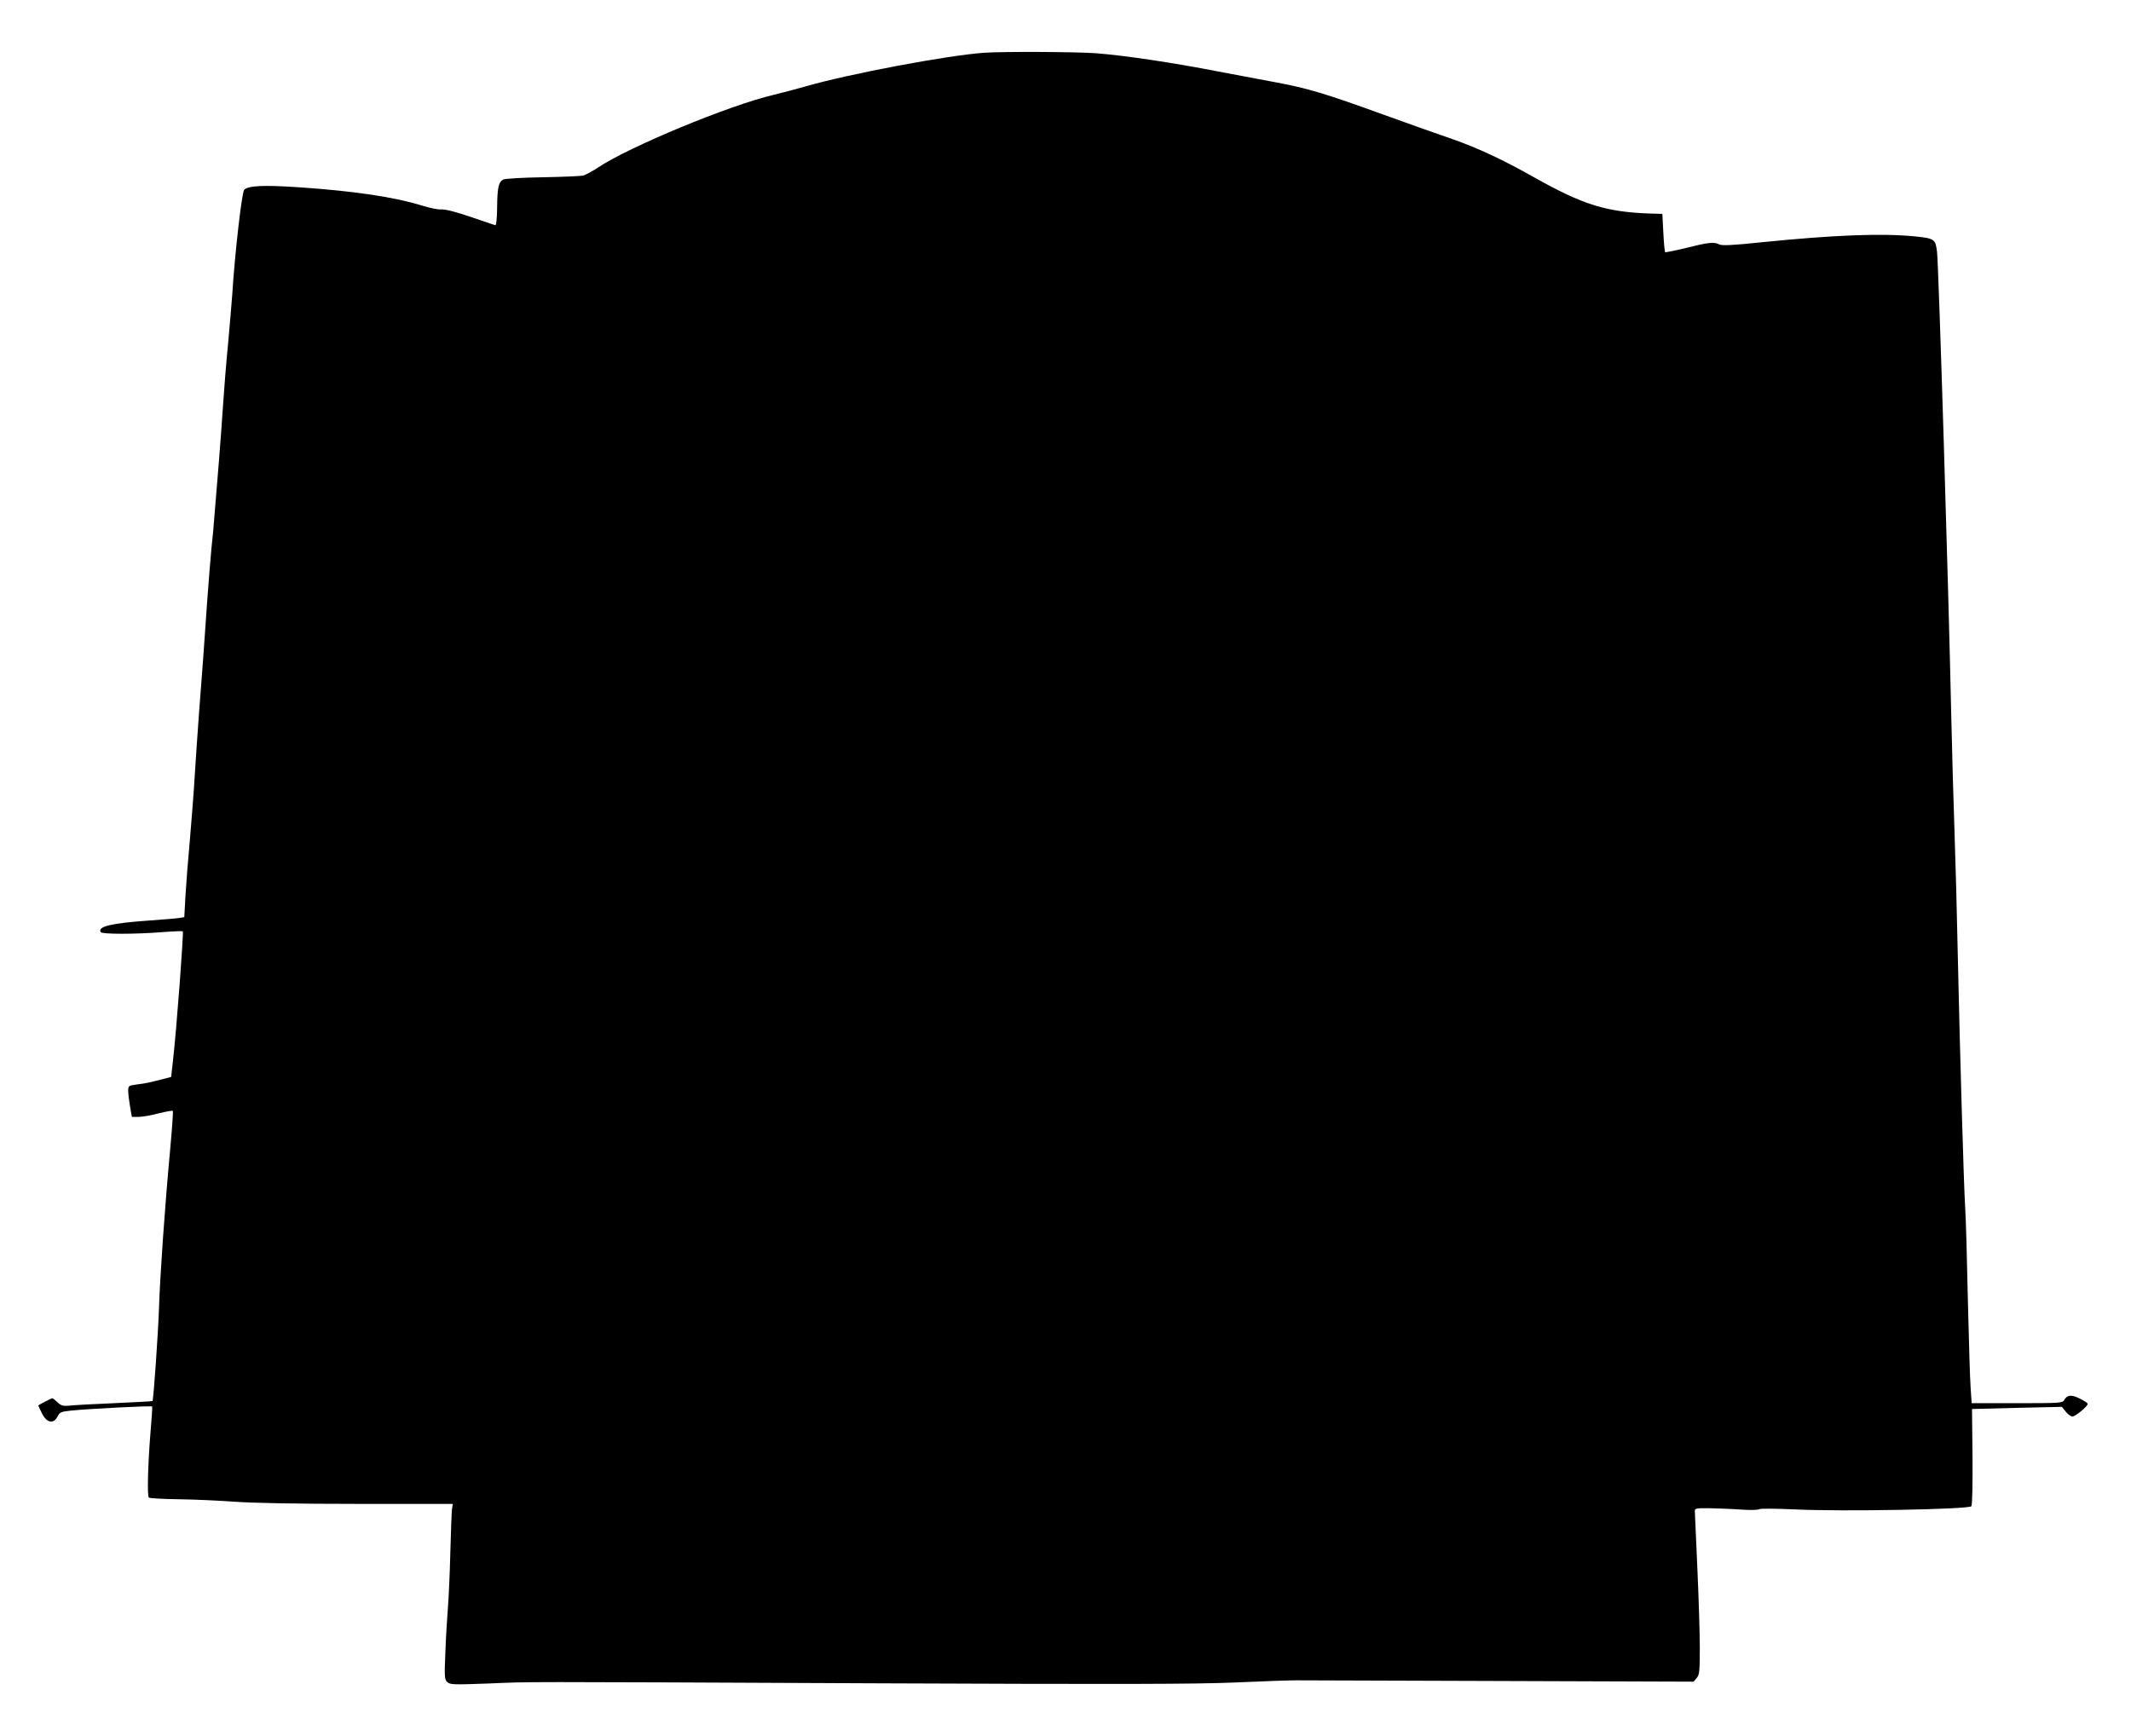 <?xml version="1.0" standalone="no"?>
<!DOCTYPE svg PUBLIC "-//W3C//DTD SVG 20010904//EN"
 "http://www.w3.org/TR/2001/REC-SVG-20010904/DTD/svg10.dtd">
<svg version="1.0" xmlns="http://www.w3.org/2000/svg"
 width="1280pt" height="1043pt" viewBox="0 0 1280 1043"
 preserveAspectRatio="xMidYMid meet">
<g transform="translate(0,1043) scale(0.1,-0.1)"
fill="#000000" stroke="none">
<path d="M5910 10113 c-222 -16 -812 -127 -1071 -202 -57 -16 -142 -39 -189
-50 -267 -62 -872 -313 -1057 -437 -35 -23 -76 -45 -91 -49 -15 -3 -125 -8
-245 -10 -121 -2 -225 -8 -235 -14 -28 -15 -35 -51 -36 -171 -1 -64 -5 -104
-11 -103 -5 1 -48 16 -95 32 -132 46 -203 65 -232 63 -15 -2 -64 8 -110 22
-171 53 -416 89 -744 111 -210 14 -301 10 -327 -15 -14 -13 -56 -375 -72 -630
-4 -52 -15 -185 -25 -295 -11 -110 -24 -274 -30 -365 -6 -91 -17 -244 -25
-340 -8 -96 -19 -233 -25 -305 -5 -71 -14 -170 -20 -220 -5 -49 -16 -189 -25
-310 -18 -266 -30 -427 -50 -685 -8 -107 -19 -271 -25 -365 -5 -93 -19 -267
-29 -385 -11 -118 -23 -272 -27 -342 l-7 -128 -31 -5 c-17 -3 -96 -9 -176 -15
-231 -16 -316 -36 -295 -70 8 -13 206 -13 370 0 65 5 121 7 123 5 6 -6 -38
-596 -59 -777 l-11 -98 -42 -11 c-85 -22 -112 -28 -163 -34 -51 -7 -53 -8 -53
-38 0 -17 5 -59 11 -94 l11 -63 40 0 c22 0 76 9 120 21 44 11 83 18 86 15 3
-4 -5 -113 -17 -244 -31 -335 -60 -748 -66 -942 -5 -149 -33 -551 -39 -557 -2
-2 -106 -7 -232 -13 -126 -5 -248 -12 -270 -15 -34 -3 -47 0 -68 20 -15 14
-29 25 -31 25 -6 0 -85 -41 -85 -44 0 -1 9 -21 20 -43 29 -61 70 -71 95 -24
13 26 21 30 77 36 102 11 490 31 492 25 2 -3 -3 -72 -10 -155 -15 -185 -21
-382 -10 -392 4 -4 83 -9 174 -10 92 -1 246 -8 342 -15 113 -8 375 -13 742
-13 l568 0 -5 -30 c-2 -16 -7 -133 -10 -260 -3 -126 -10 -279 -15 -340 -5 -60
-12 -180 -15 -266 -6 -141 -5 -158 11 -174 17 -16 34 -17 248 -9 274 11 86 11
2361 1 1419 -6 1895 -5 2120 5 160 7 324 13 365 13 41 0 597 -2 1234 -4 l1159
-4 19 23 c16 19 18 42 18 184 0 88 -7 305 -15 481 -8 176 -15 328 -15 338 0
15 10 17 88 16 48 -1 132 -4 187 -8 55 -4 105 -3 112 2 7 5 96 4 210 -1 279
-14 1052 0 1064 19 6 8 8 136 7 299 l-3 285 270 7 270 6 23 -29 c13 -16 31
-29 40 -29 18 0 92 61 92 76 0 5 -22 19 -48 32 -50 25 -76 22 -93 -9 -9 -18
-26 -19 -283 -19 l-273 0 -6 87 c-4 49 -11 291 -17 538 -5 248 -12 495 -16
549 -9 146 -33 985 -44 1501 -5 248 -14 587 -20 755 -6 168 -15 490 -20 715
-16 752 -75 2682 -85 2771 -9 77 -15 82 -134 94 -196 19 -479 9 -915 -35 -181
-19 -244 -22 -260 -13 -30 16 -66 12 -200 -22 -66 -16 -122 -27 -124 -25 -3 3
-8 55 -11 117 l-6 113 -70 2 c-267 9 -405 52 -699 217 -187 106 -344 179 -494
231 -70 24 -257 90 -417 148 -341 124 -451 157 -640 192 -77 14 -232 44 -345
65 -282 55 -568 97 -735 110 -126 9 -563 11 -675 3z"/>
</g>
</svg>
